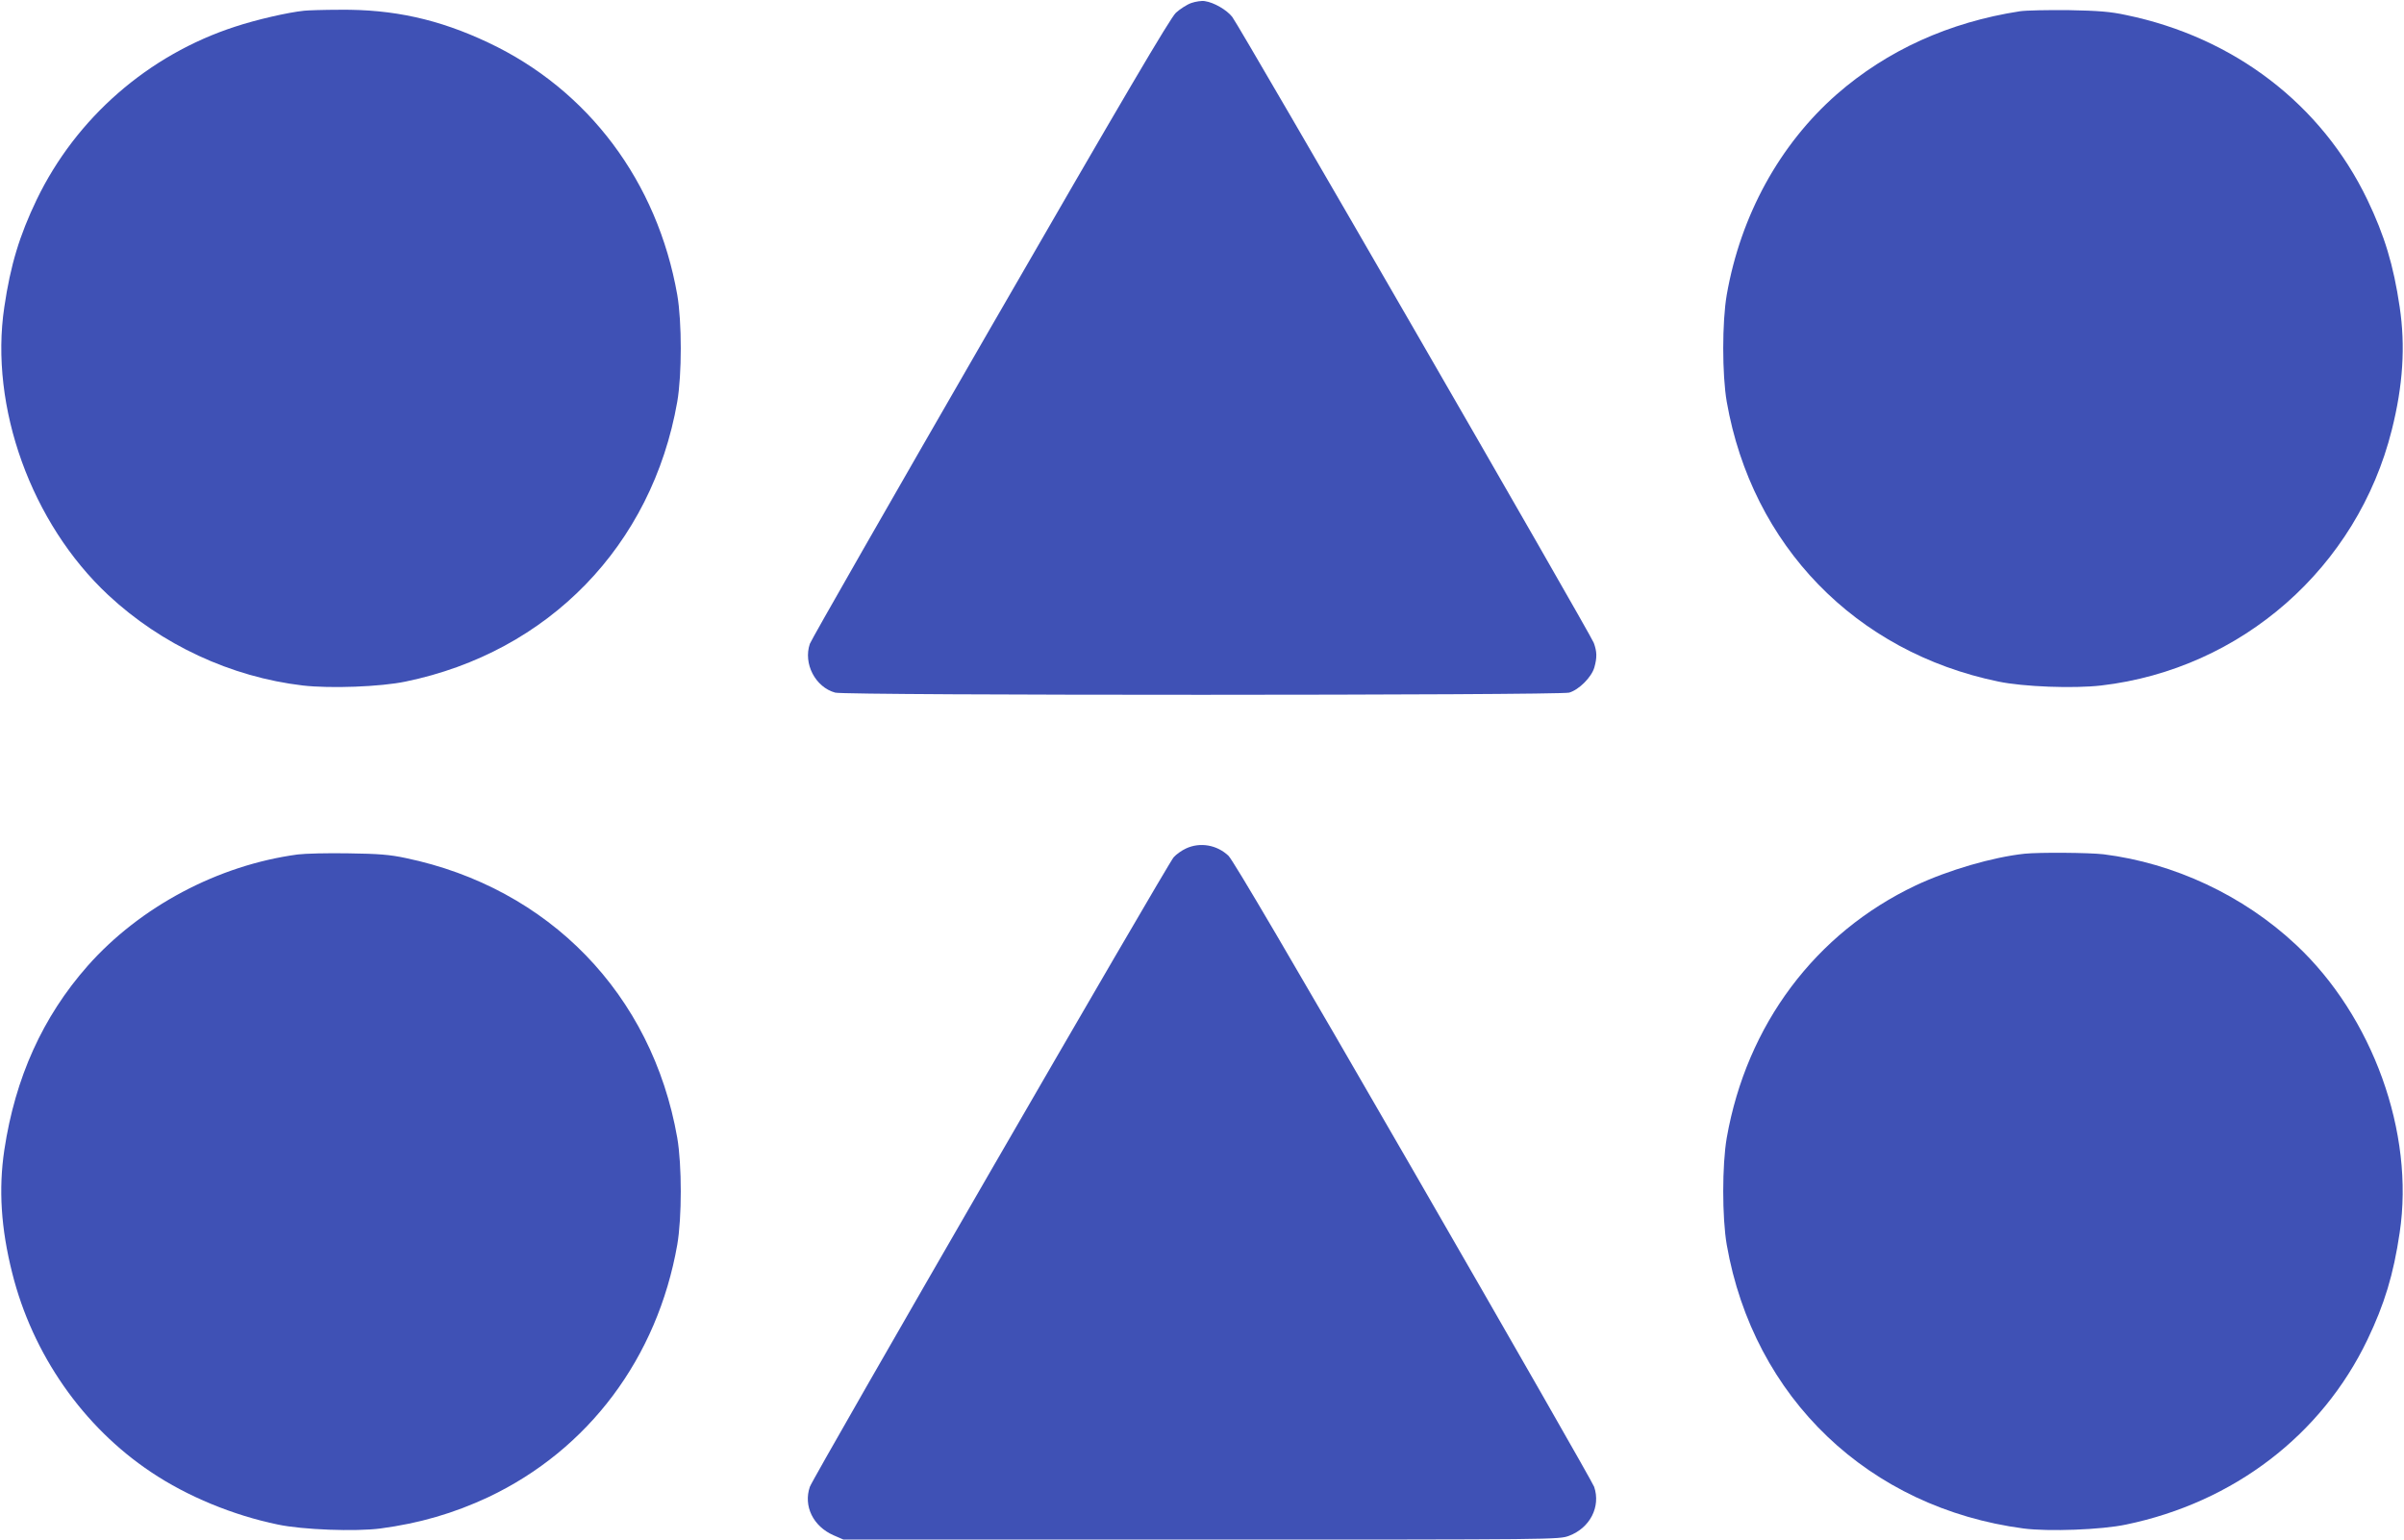 <?xml version="1.0" standalone="no"?>
<!DOCTYPE svg PUBLIC "-//W3C//DTD SVG 20010904//EN"
 "http://www.w3.org/TR/2001/REC-SVG-20010904/DTD/svg10.dtd">
<svg version="1.0" xmlns="http://www.w3.org/2000/svg"
 width="1280pt" height="820pt" viewBox="0 0 1280 820"
 preserveAspectRatio="xMidYMid meet">
<g transform="translate(0,820) scale(0.1,-0.1)"
fill="#3f51b5" stroke="none">
<path d="M6343 8184 c-23 -8 -60 -32 -82 -52 -30 -28 -274 -442 -989 -1682
-522 -905 -954 -1660 -960 -1679 -36 -105 29 -231 135 -260 55 -16 3853 -15
3908 0 52 15 119 82 134 134 15 53 14 85 -3 131 -17 47 -1886 3285 -1925 3334
-29 37 -97 77 -146 84 -16 3 -49 -2 -72 -10z"/>
<path d="M1620 8143 c-88 -9 -256 -48 -368 -85 -462 -150 -847 -486 -1057
-922 -91 -190 -139 -347 -172 -571 -80 -532 144 -1152 553 -1534 284 -265 654
-437 1036 -482 147 -17 415 -7 548 21 761 157 1312 725 1446 1490 25 145 25
425 0 570 -106 602 -473 1092 -1006 1343 -264 125 -507 178 -791 175 -85 0
-170 -3 -189 -5z"/>
<path d="M10755 8140 c-377 -58 -707 -208 -975 -442 -304 -267 -512 -645 -586
-1068 -25 -145 -25 -425 0 -570 134 -765 685 -1333 1446 -1490 133 -28 401
-38 548 -21 747 87 1364 629 1547 1361 60 238 73 447 42 655 -33 224 -81 381
-172 571 -244 508 -709 865 -1285 984 -83 18 -147 23 -305 26 -110 1 -227 -1
-260 -6z"/>
<path d="M6315 3681 c-22 -10 -52 -31 -66 -47 -32 -35 -1921 -3304 -1937
-3353 -35 -102 17 -210 126 -258 l53 -23 1904 0 c1893 0 1905 0 1959 20 112
42 170 155 134 261 -6 19 -438 774 -960 1679 -656 1137 -961 1656 -987 1682
-61 58 -151 74 -226 39z"/>
<path d="M1585 3649 c-424 -57 -839 -278 -1118 -593 -240 -272 -386 -596 -444
-981 -31 -208 -18 -417 42 -655 108 -433 377 -819 740 -1061 192 -129 437
-230 675 -279 132 -28 413 -38 545 -21 210 28 391 81 575 167 534 253 900 742
1006 1344 25 145 25 425 0 570 -134 765 -683 1331 -1446 1490 -83 18 -147 23
-305 25 -110 2 -231 -1 -270 -6z"/>
<path d="M10780 3653 c-169 -18 -406 -87 -580 -169 -534 -253 -900 -742 -1006
-1344 -25 -145 -25 -425 0 -570 143 -816 757 -1402 1581 -1511 132 -17 413 -7
545 21 574 119 1041 476 1285 984 91 190 139 347 172 571 80 532 -144 1152
-553 1534 -280 262 -648 434 -1024 481 -79 9 -341 11 -420 3z"/>
</g>
</svg>
